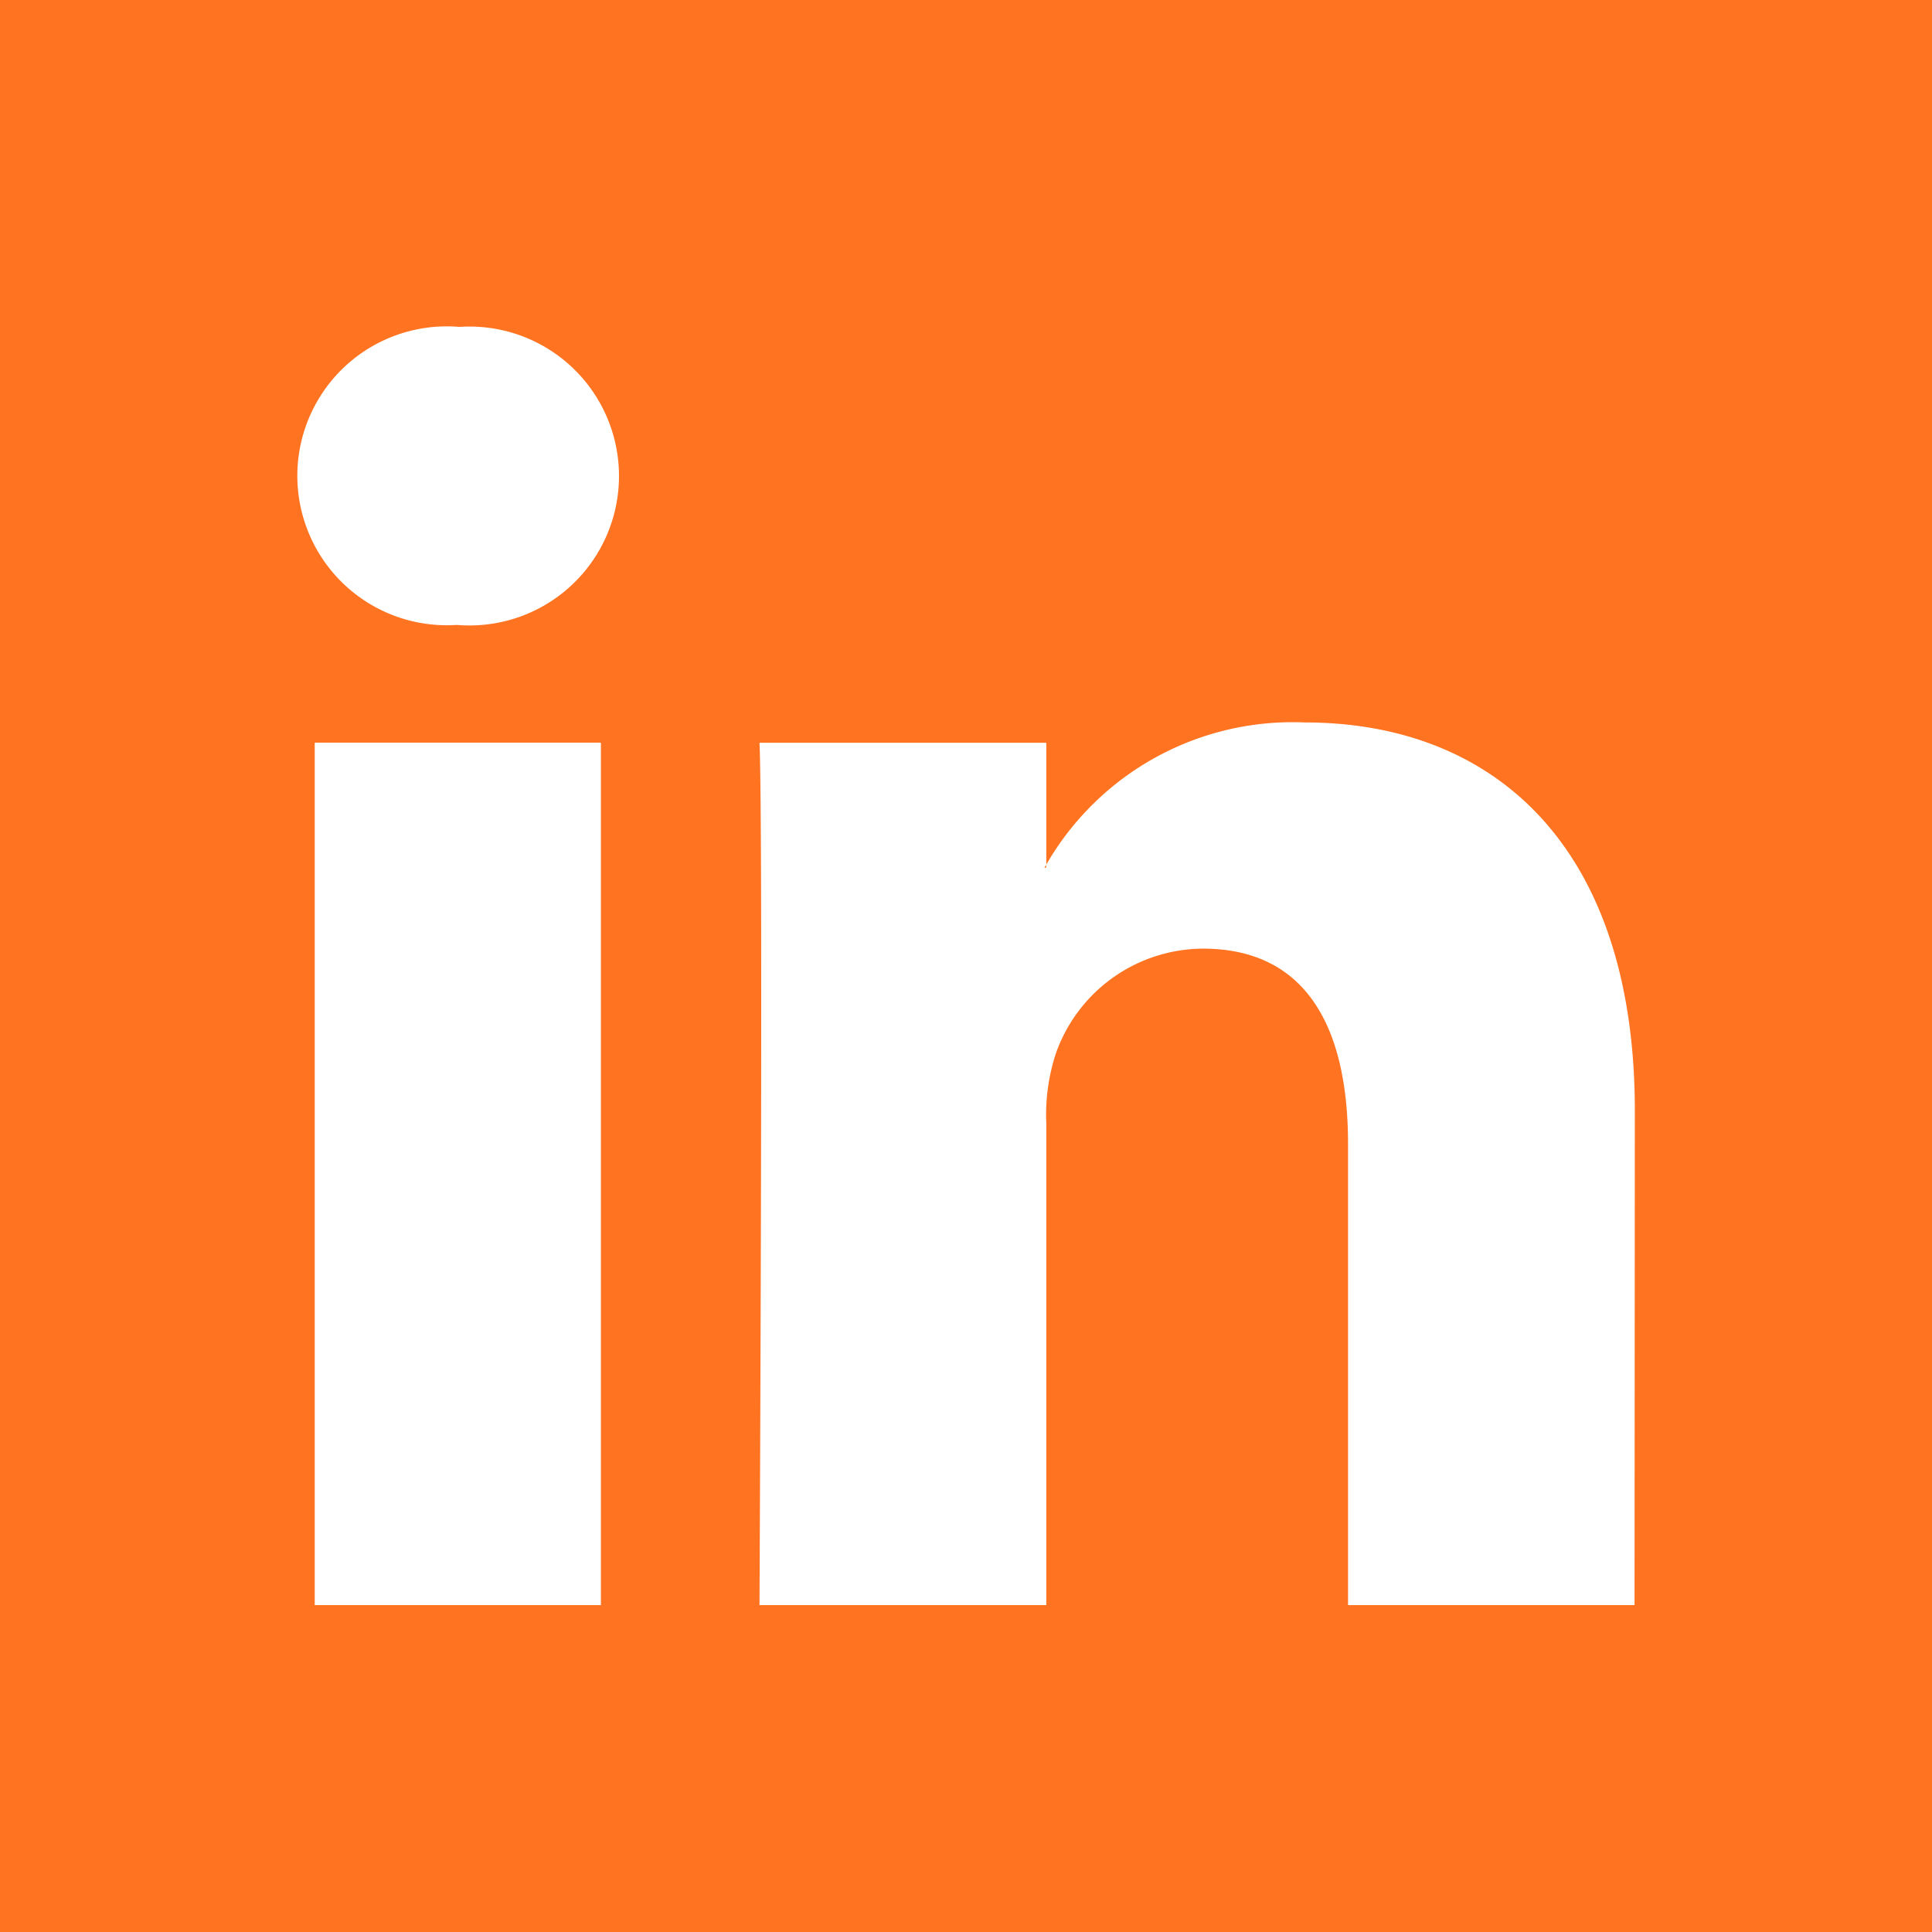<svg id="linkedin-svgrepo-com" xmlns="http://www.w3.org/2000/svg" width="19.03" height="19.03" viewBox="0 0 19.03 19.03">
  <path id="Path_18" data-name="Path 18" d="M245.976,203.713v-.028c-.006.009-.014.019-.018.028Z" transform="translate(-235.671 -195.166)" fill="#ff7321" fill-rule="evenodd"/>
  <path id="Path_19" data-name="Path 19" d="M0,0V19.03H19.03V0ZM5.919,15.81H3.1V7.315H5.919ZM4.507,6.156H4.489A1.472,1.472,0,1,1,4.526,3.22a1.472,1.472,0,1,1-.018,2.936ZM16.1,15.81H13.278V11.265c0-1.141-.408-1.921-1.43-1.921A1.544,1.544,0,0,0,10.4,10.377a1.935,1.935,0,0,0-.094.688V15.81H7.481s.038-7.7,0-8.494h2.825v1.2a2.8,2.8,0,0,1,2.545-1.4c1.859,0,3.252,1.214,3.252,3.823Z" fill="#ff7321" fill-rule="evenodd"/>
</svg>
